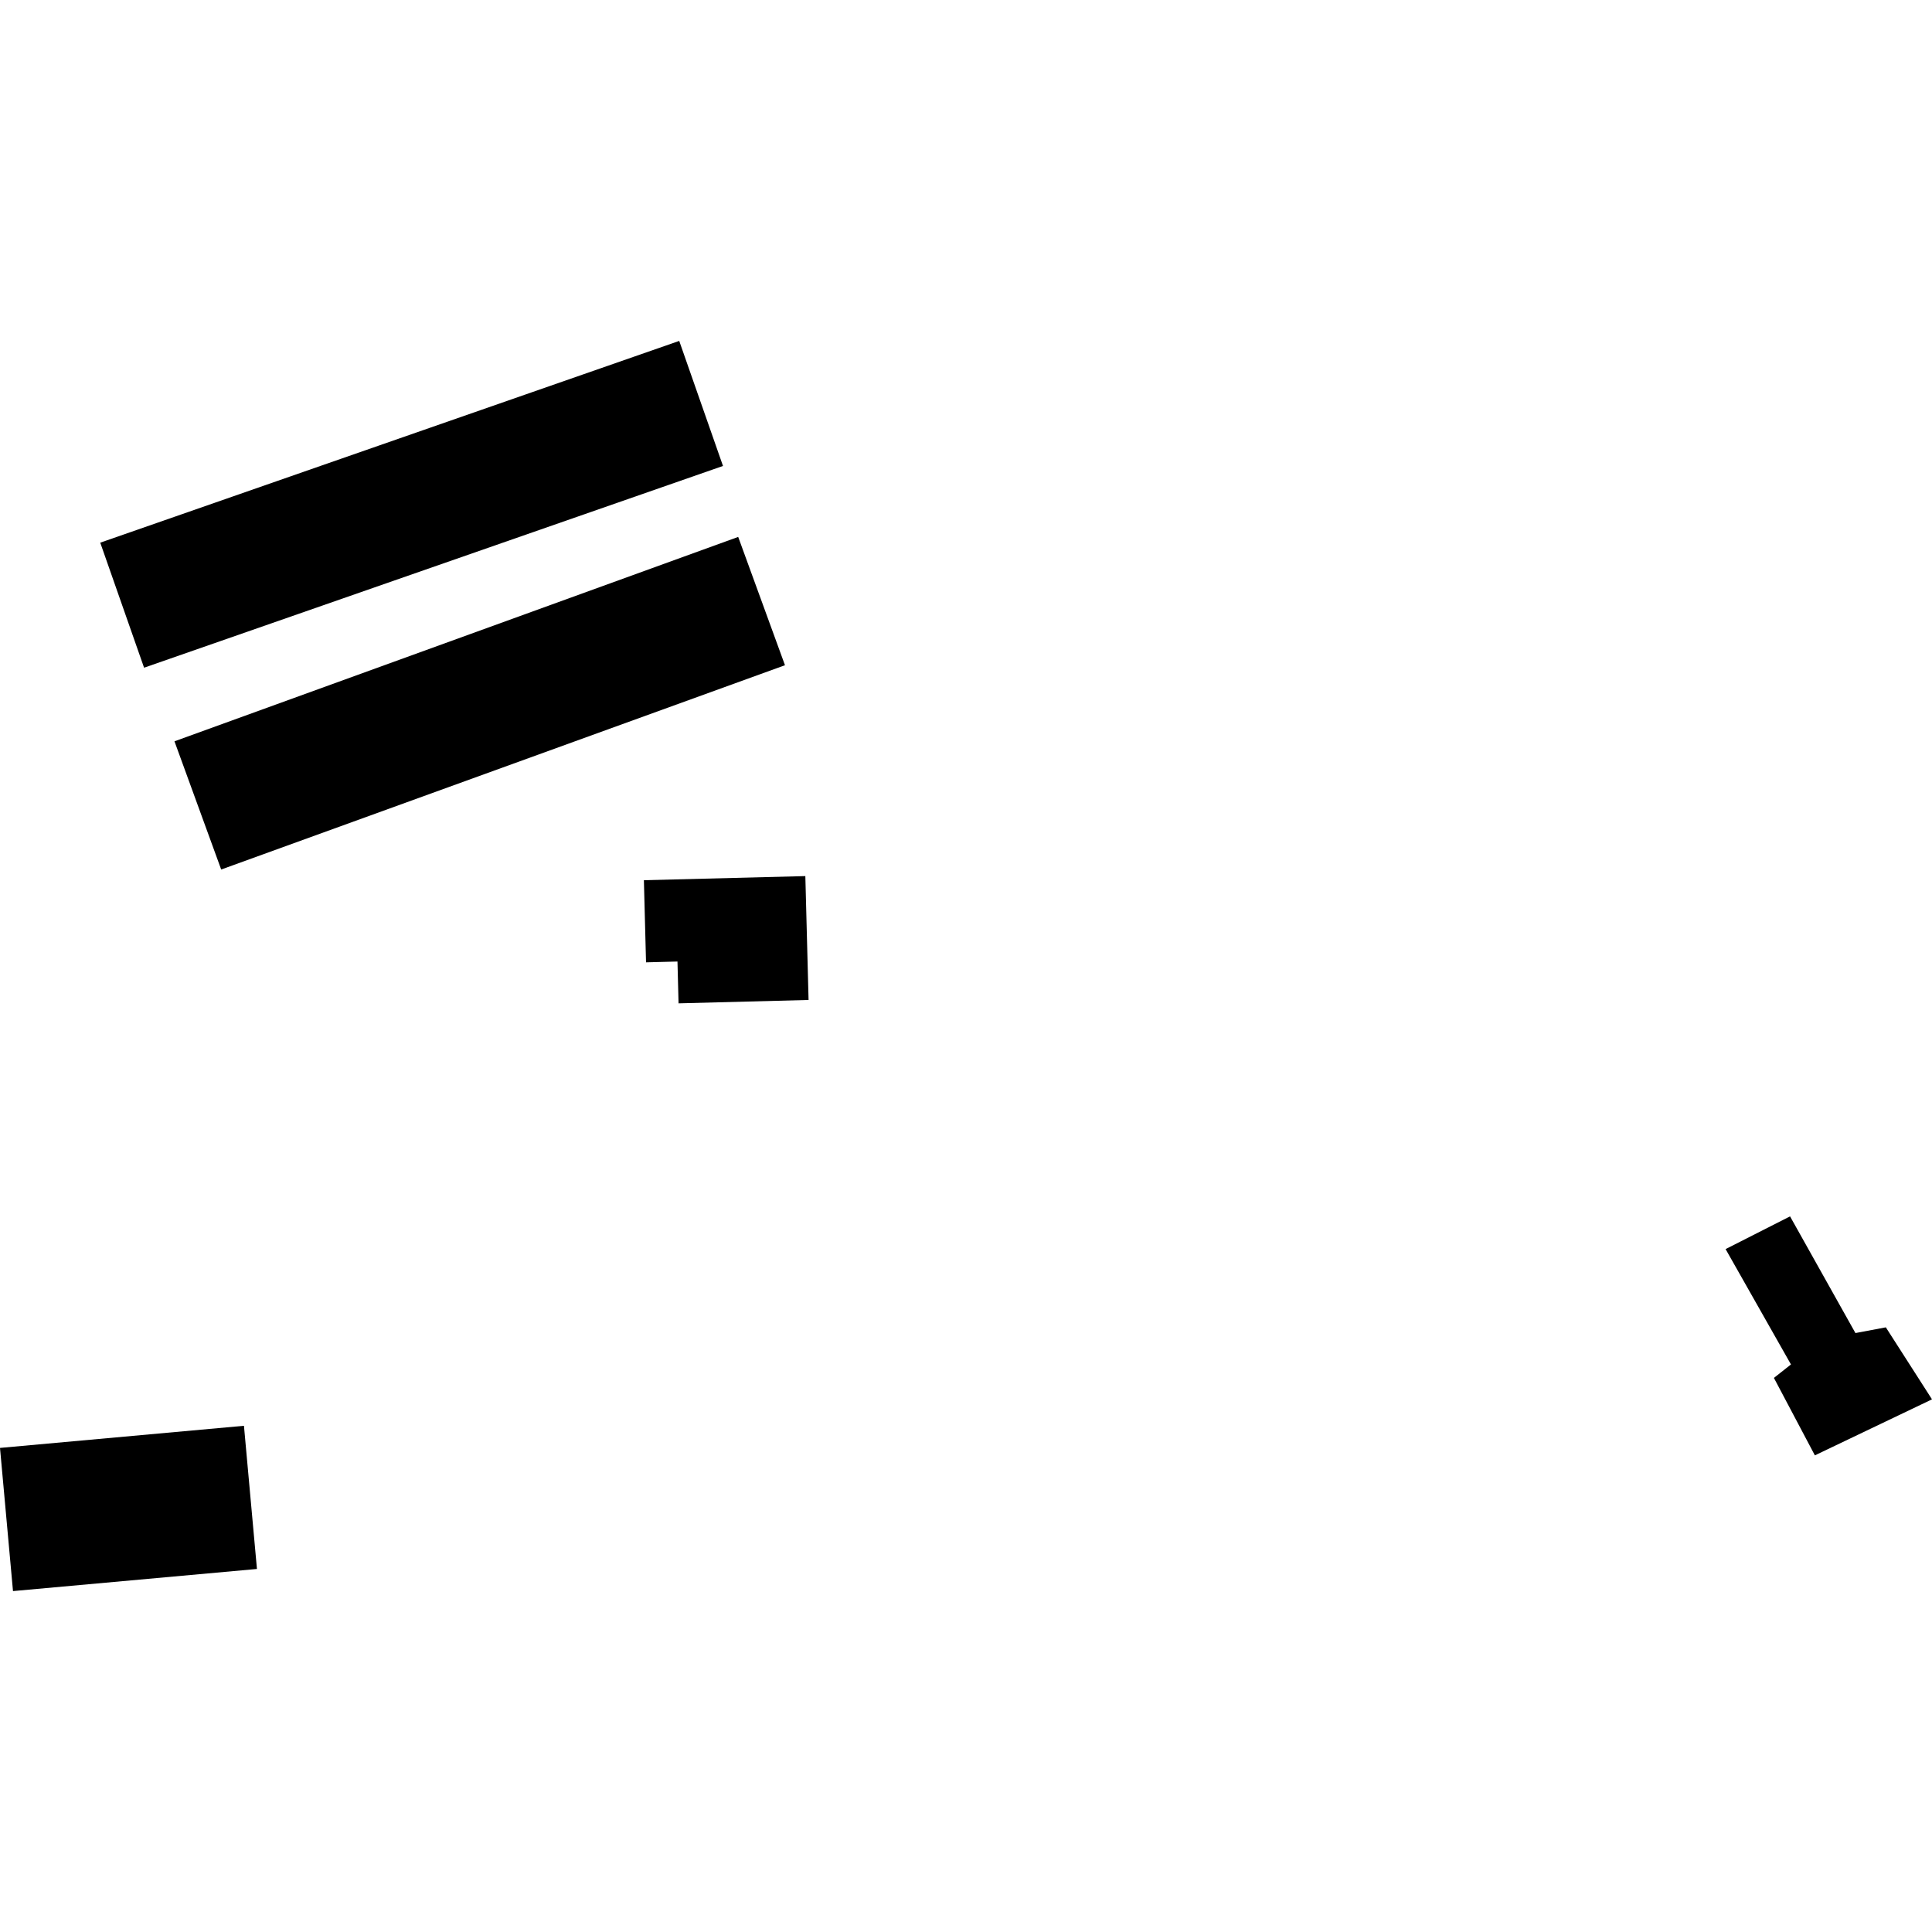 <?xml version="1.0" encoding="utf-8" standalone="no"?>
<!DOCTYPE svg PUBLIC "-//W3C//DTD SVG 1.1//EN"
  "http://www.w3.org/Graphics/SVG/1.1/DTD/svg11.dtd">
<!-- Created with matplotlib (https://matplotlib.org/) -->
<svg height="288pt" version="1.1" viewBox="0 0 288 288" width="288pt" xmlns="http://www.w3.org/2000/svg" xmlns:xlink="http://www.w3.org/1999/xlink">
 <defs>
  <style type="text/css">
*{stroke-linecap:butt;stroke-linejoin:round;}
  </style>
 </defs>
 <g id="figure_1">
  <g id="patch_1">
   <path d="M 0 288 
L 288 288 
L 288 0 
L 0 0 
z
" style="fill:none;opacity:0;"/>
  </g>
  <g id="axes_1">
   <g id="PatchCollection_1">
    <path clip-path="url(#pe12780bf1b)" d="M 14.943 80.894 
L 101.251 50.819 
L 107.776 69.459 
L 21.477 99.534 
L 14.943 80.894 
"/>
    <path clip-path="url(#pe12780bf1b)" d="M 26.008 110.505 
L 110.042 80.038 
L 117.015 99.164 
L 32.972 129.617 
L 26.008 110.505 
"/>
    <path clip-path="url(#pe12780bf1b)" d="M 0 215.838 
L 36.366 212.54 
L 38.303 233.883 
L 1.937 237.181 
L 0 215.838 
"/>
    <path clip-path="url(#pe12780bf1b)" d="M 95.984 131.212 
L 120.051 130.598 
L 120.532 149.063 
L 101.151 149.567 
L 100.99 143.332 
L 96.303 143.455 
L 95.984 131.212 
"/>
    <path clip-path="url(#pe12780bf1b)" d="M 257.231 186.201 
L 266.976 203.396 
L 264.434 205.403 
L 270.54 216.948 
L 288 208.599 
L 281.119 197.864 
L 276.587 198.717 
L 266.839 181.322 
L 257.231 186.201 
"/>
   </g>
  </g>
 </g>
 <defs>
  <clipPath id="pe12780bf1b">
   <rect height="186.362" width="288" x="0" y="50.819"/>
  </clipPath>
 </defs>
</svg>
